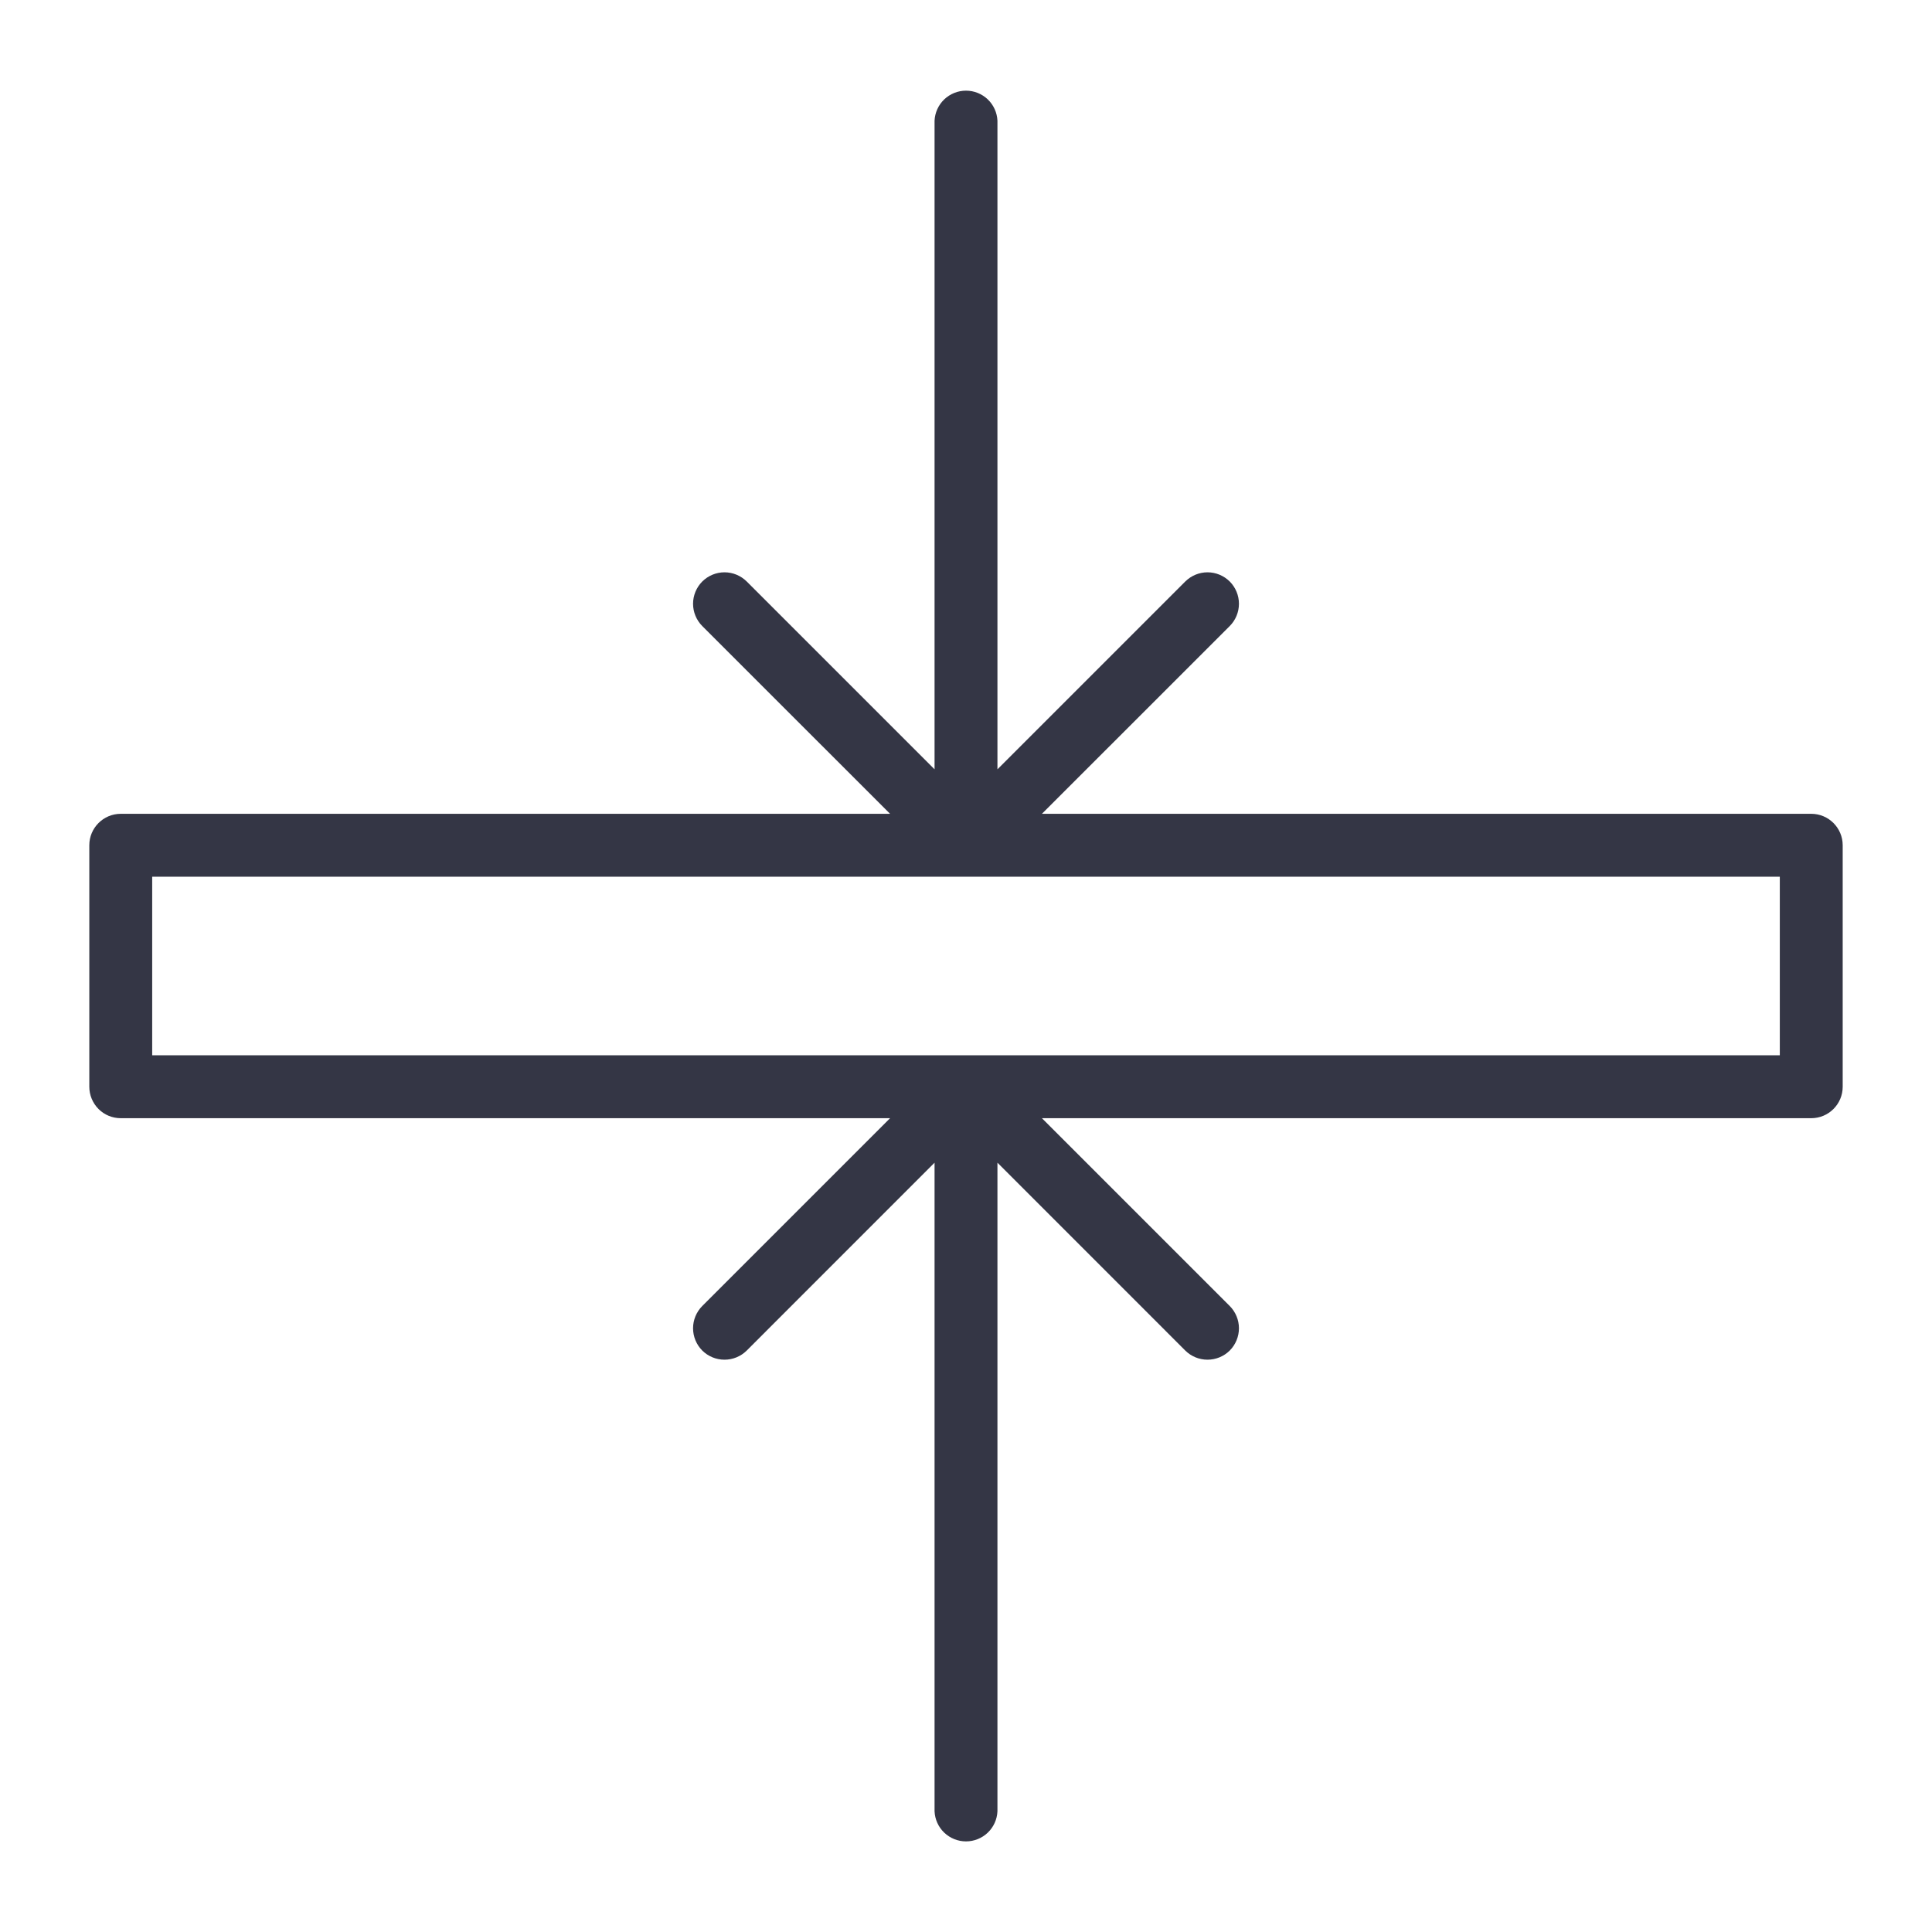 <svg width="40" height="40" viewBox="0 0 40 40" fill="none" xmlns="http://www.w3.org/2000/svg">
<path fill-rule="evenodd" clip-rule="evenodd" d="M19.349 15.928V2.5C19.356 2.333 19.428 2.174 19.549 2.058C19.671 1.942 19.832 1.877 20 1.877C20.168 1.877 20.329 1.942 20.451 2.058C20.572 2.174 20.644 2.333 20.651 2.5V15.928L24.539 12.04C24.662 11.918 24.827 11.849 25 11.849C25.173 11.849 25.338 11.918 25.461 12.04C25.582 12.162 25.651 12.328 25.651 12.5C25.651 12.673 25.582 12.839 25.461 12.961L21.572 16.849H37.5C37.859 16.849 38.151 17.141 38.151 17.5V22.5C38.151 22.86 37.859 23.151 37.5 23.151H21.572L25.461 27.04C25.582 27.162 25.651 27.328 25.651 27.5C25.651 27.673 25.582 27.839 25.461 27.961C25.338 28.083 25.173 28.151 25 28.151C24.827 28.151 24.662 28.083 24.539 27.961L20.651 24.072V37.5C20.644 37.668 20.572 37.827 20.451 37.943C20.329 38.059 20.168 38.124 20 38.124C19.832 38.124 19.671 38.059 19.549 37.943C19.428 37.827 19.356 37.668 19.349 37.5V24.072L15.461 27.961C15.338 28.083 15.173 28.151 15 28.151C14.827 28.151 14.662 28.083 14.539 27.961C14.418 27.839 14.349 27.673 14.349 27.5C14.349 27.328 14.418 27.162 14.539 27.04L18.428 23.151H2.5C2.327 23.151 2.162 23.083 2.04 22.961C1.918 22.838 1.849 22.673 1.849 22.5V17.5C1.849 17.141 2.141 16.849 2.5 16.849H18.428L14.539 12.961C14.418 12.839 14.349 12.673 14.349 12.5C14.349 12.328 14.418 12.162 14.539 12.04C14.662 11.918 14.827 11.849 15 11.849C15.173 11.849 15.338 11.918 15.461 12.04L19.349 15.928ZM3.151 21.849H36.849V18.151H3.151V21.849Z" fill="#343645"/>
</svg>
